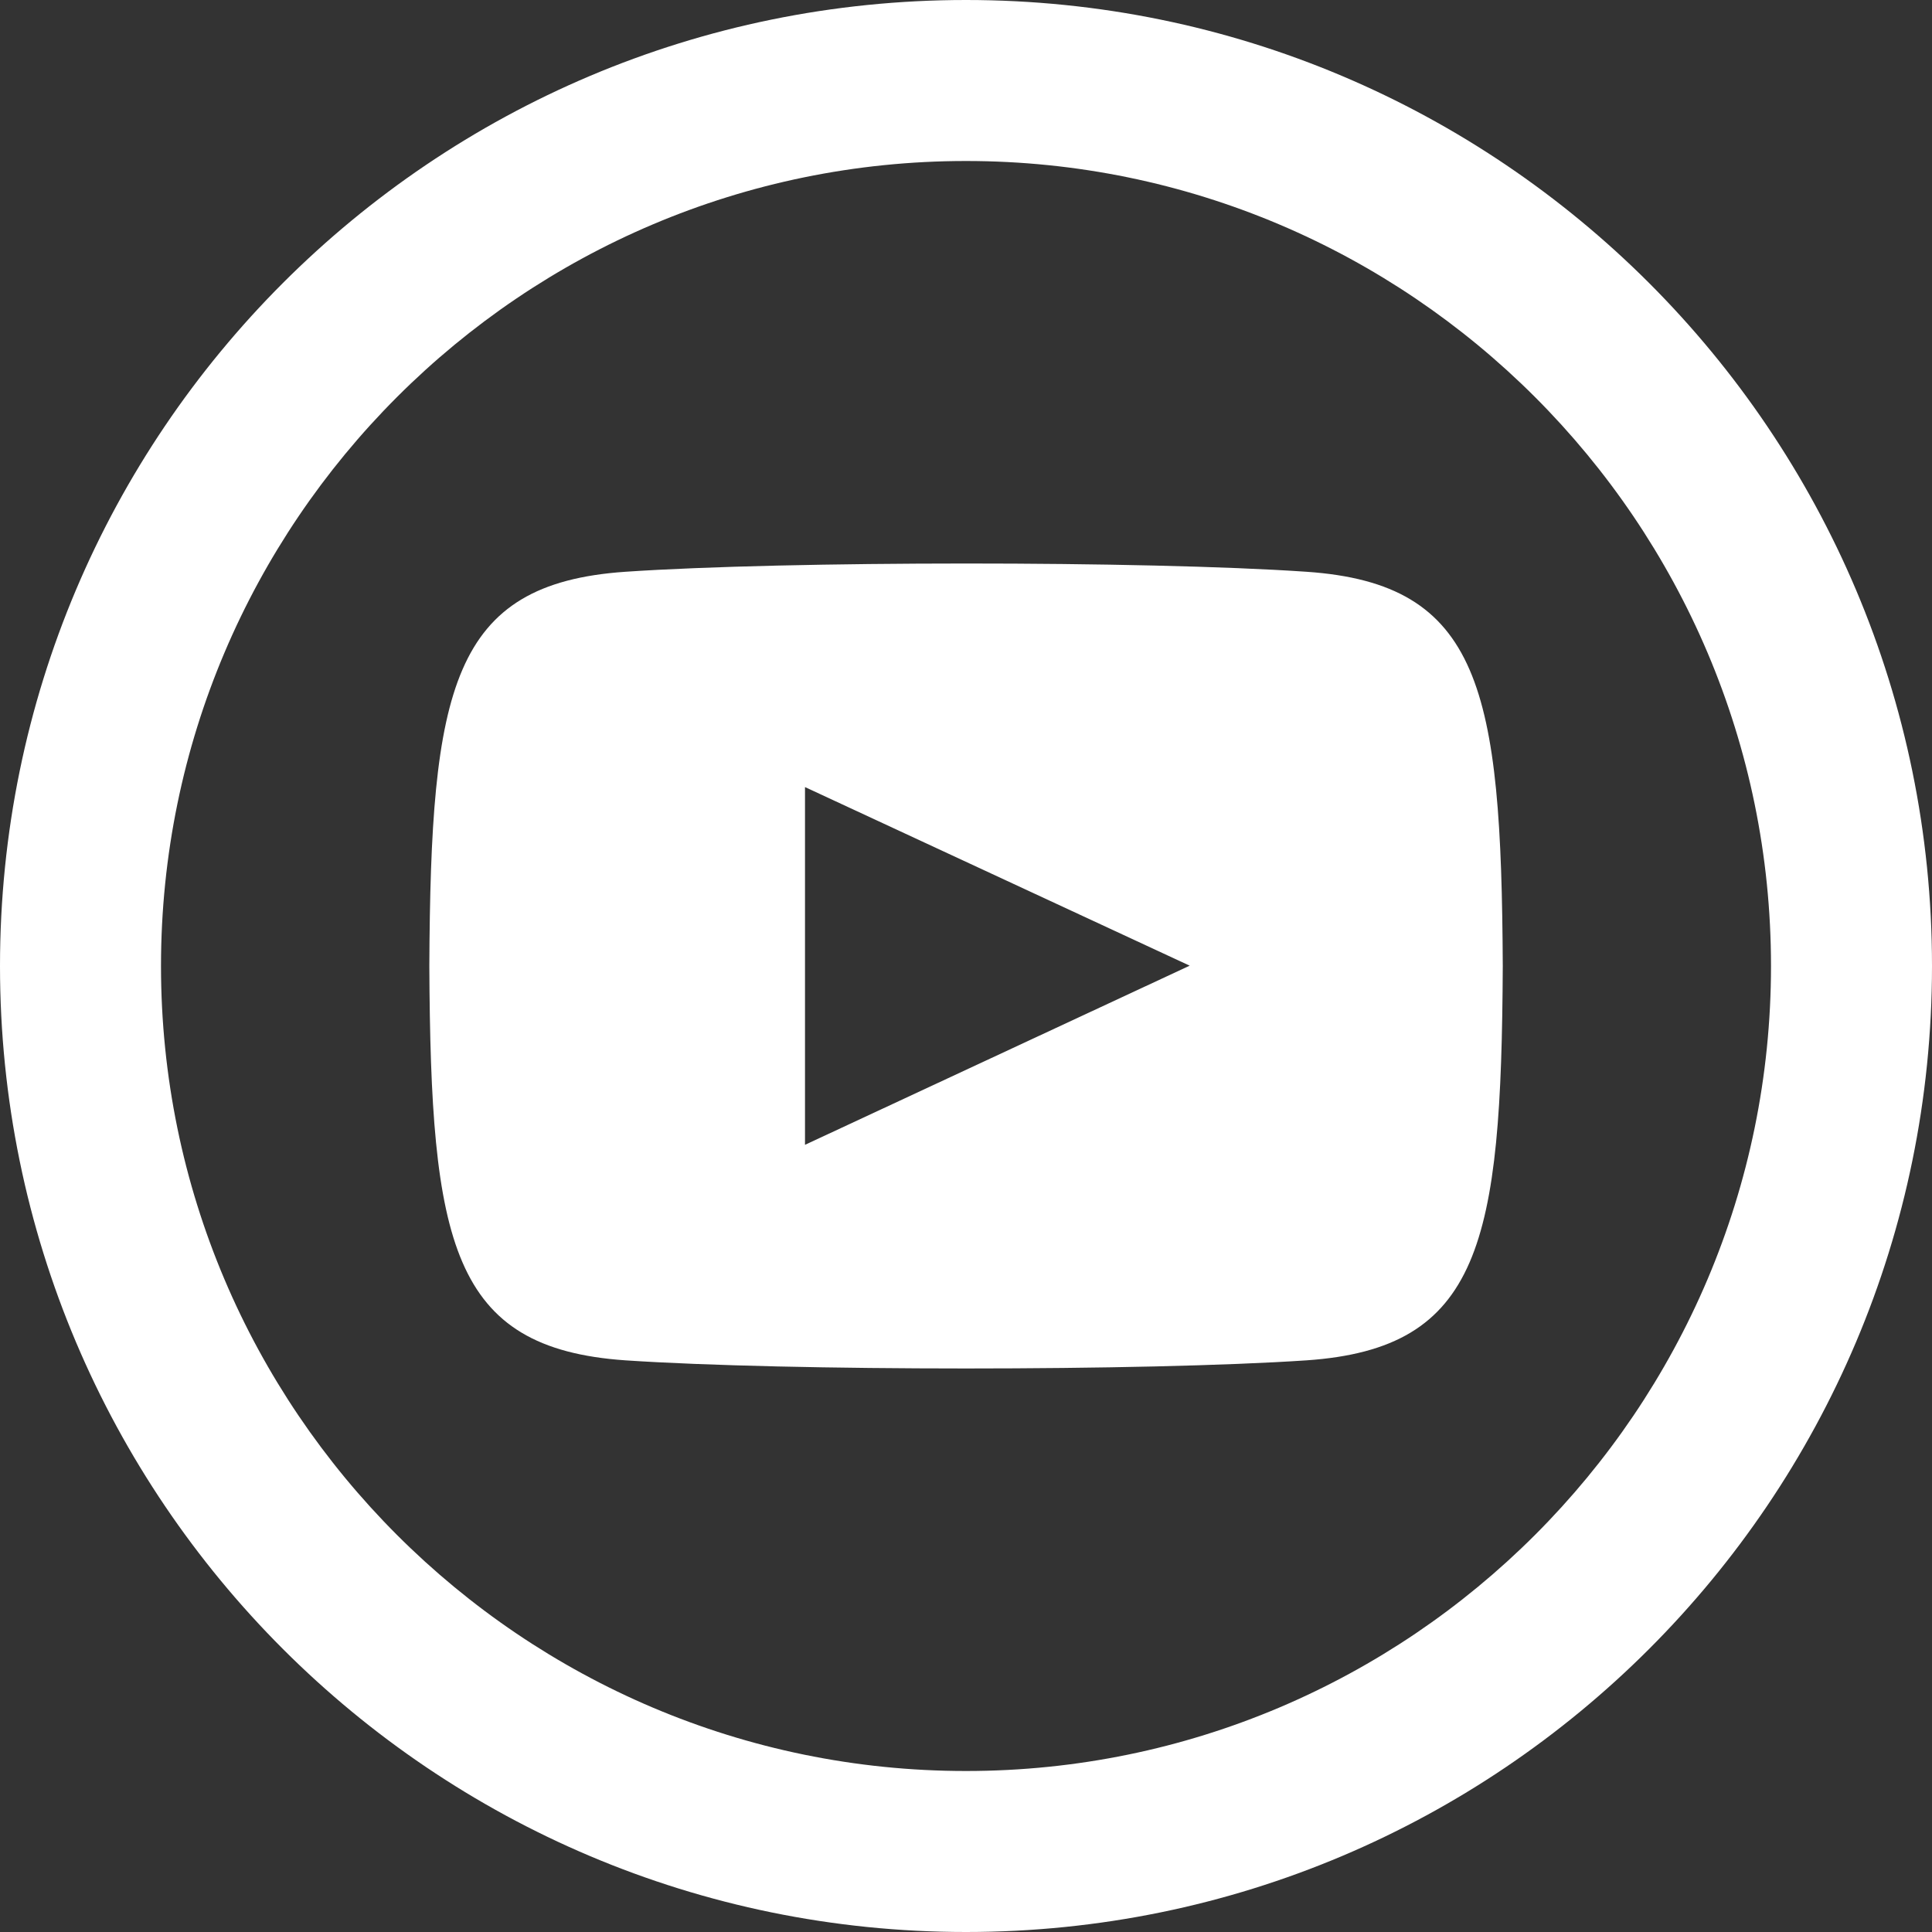 <?xml version="1.0" encoding="UTF-8"?>
<svg width="18" height="18" viewBox="0 0 18 18" fill="none" xmlns="http://www.w3.org/2000/svg">
<rect x="0" y="0" width="18" height="18" fill="#333333" stroke="none"/>
<path d="M12.172 5.327C10.671 5.224 7.326 5.225 5.827 5.327C4.203 5.438 4.013 6.418 4 9C4.013 11.577 4.202 12.562 5.827 12.674C7.327 12.775 10.672 12.775 12.173 12.674C13.797 12.562 13.988 11.581 14.001 9C13.988 6.423 13.798 5.438 12.172 5.327ZM7.5 10.666V7.333L11.084 8.997L7.5 10.666ZM9 1.5C13.136 1.5 16.5 4.864 16.5 9C16.5 13.136 13.136 16.5 9 16.5C4.864 16.5 1.5 13.136 1.5 9C1.5 4.864 4.864 1.5 9 1.5ZM9 0C4.03 0 0 4.03 0 9C0 13.97 4.03 18 9 18C13.97 18 18 13.97 18 9C18 4.03 13.97 0 9 0V0Z" fill="white"/>
</svg>
